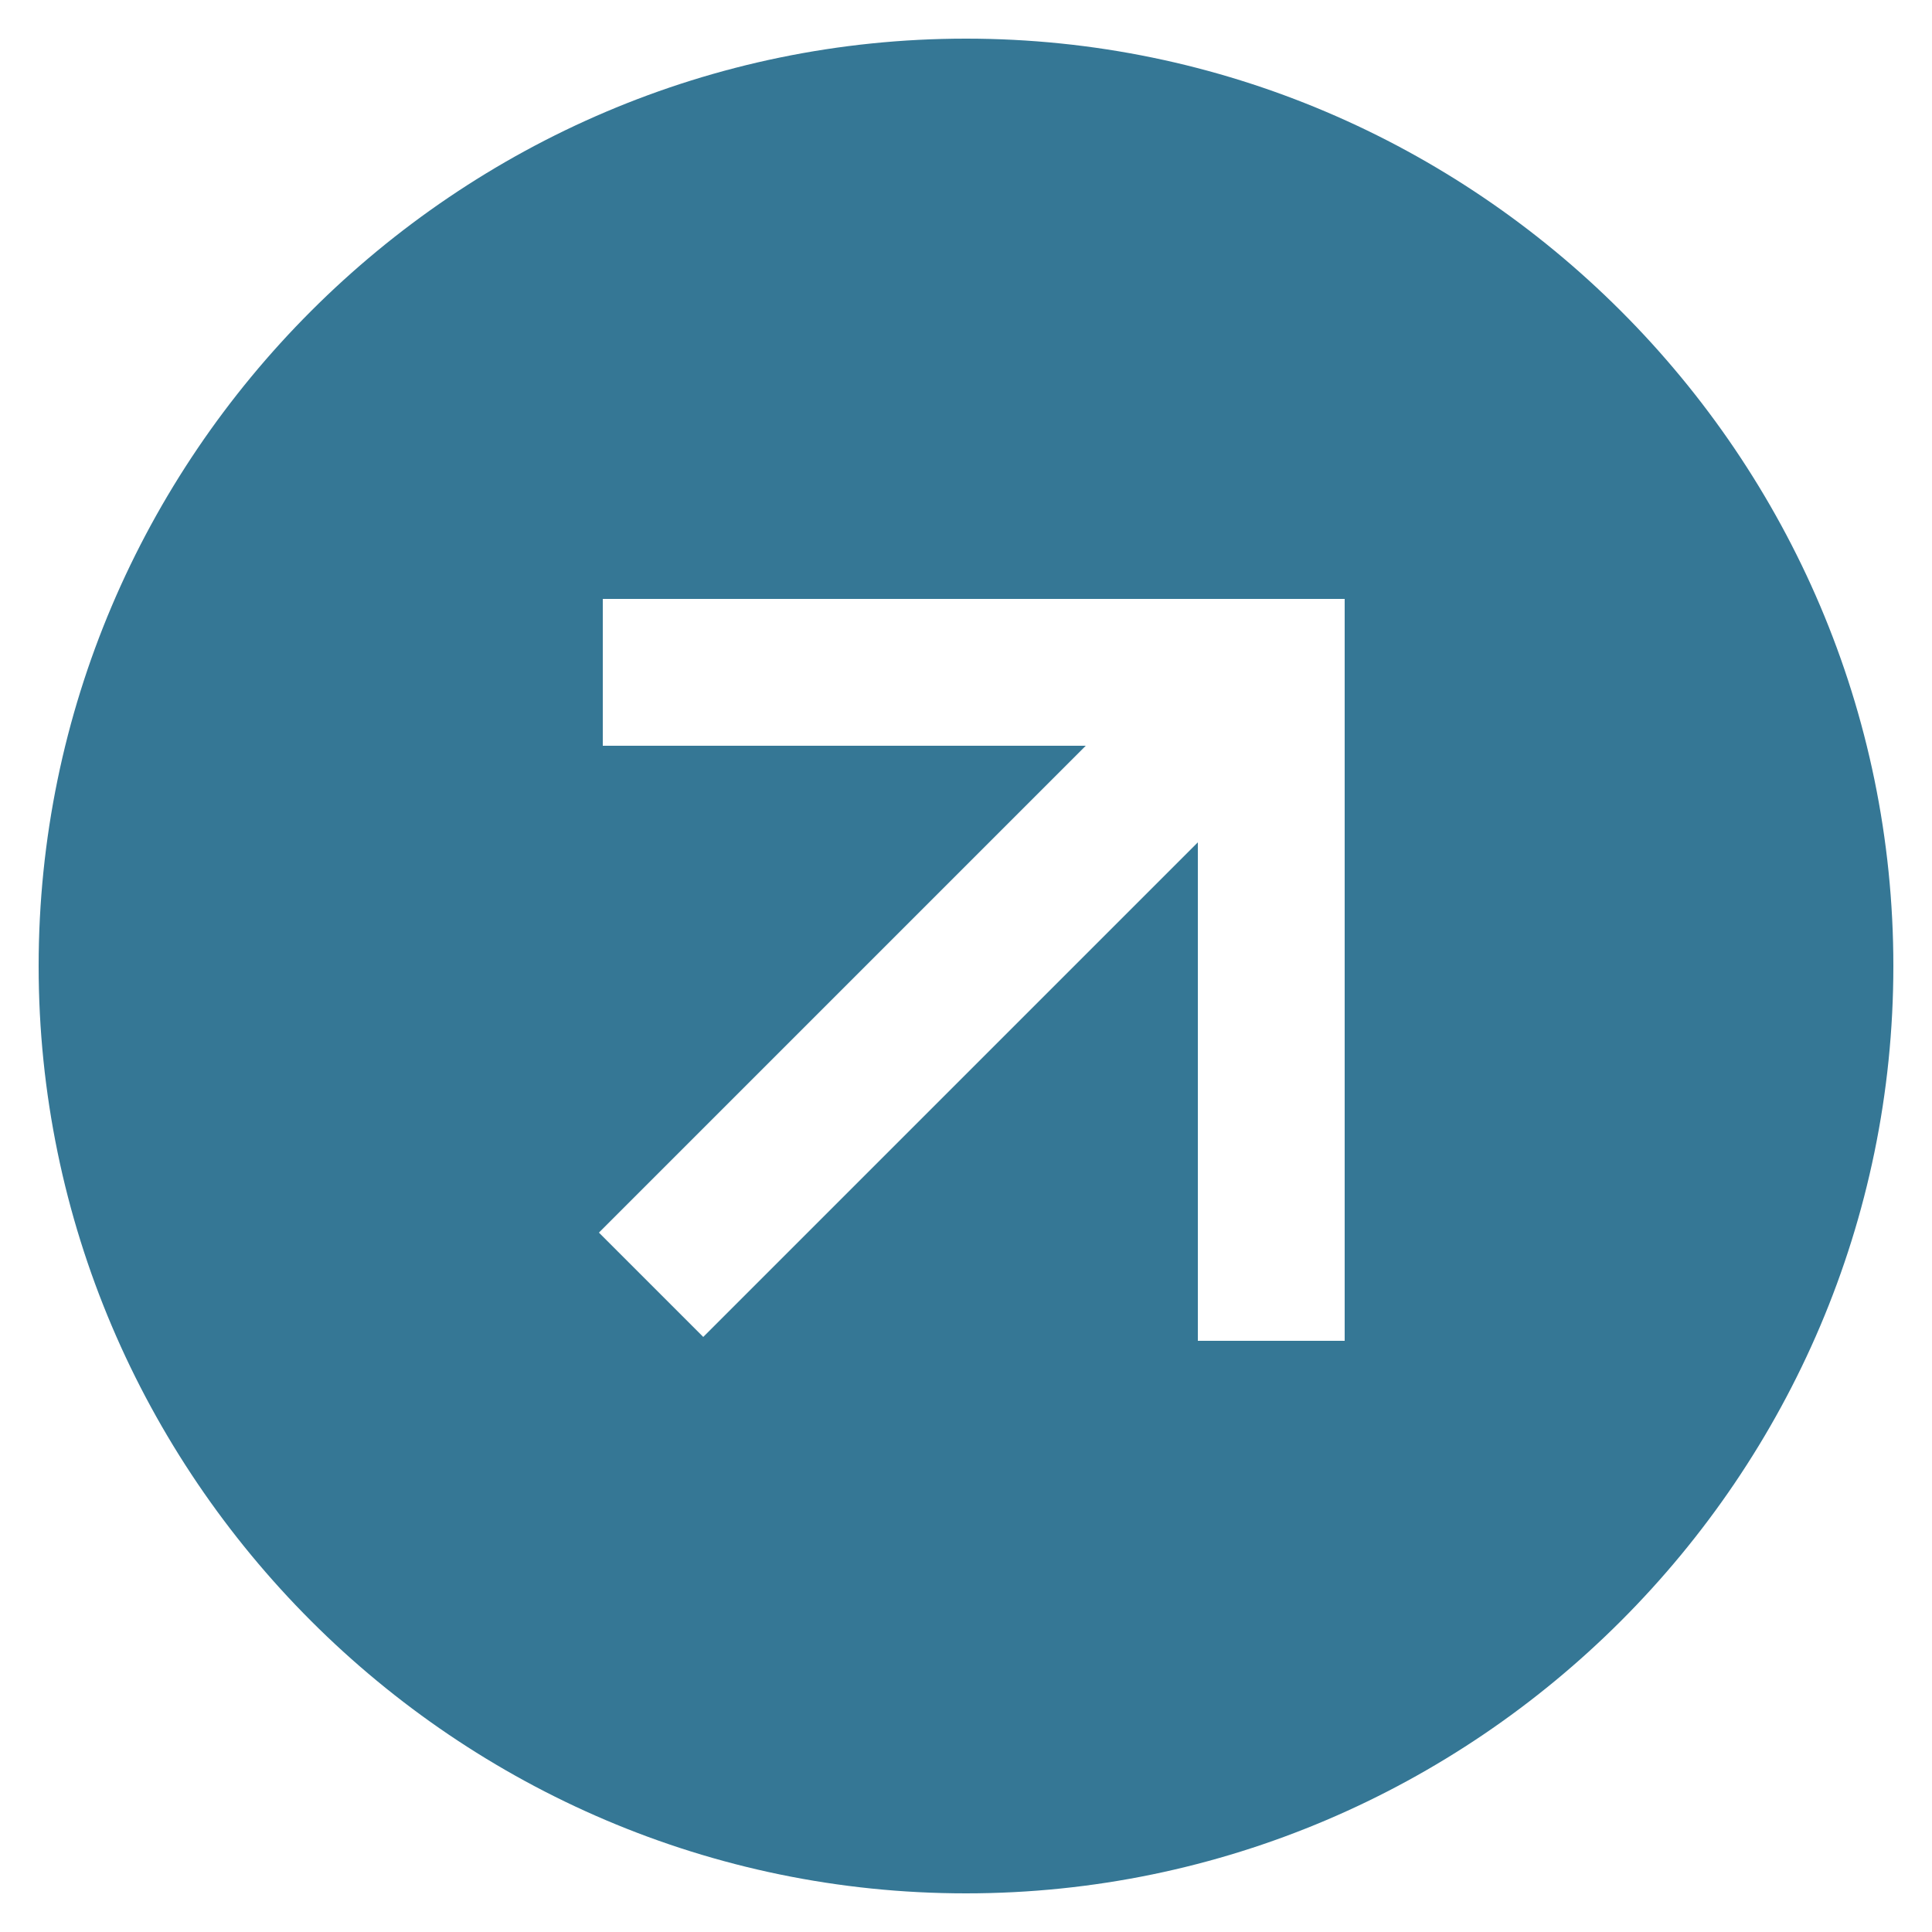 <?xml version="1.0" encoding="utf-8"?>
<!-- Generator: Adobe Illustrator 27.1.0, SVG Export Plug-In . SVG Version: 6.00 Build 0)  -->
<svg xmlns="http://www.w3.org/2000/svg" xmlns:xlink="http://www.w3.org/1999/xlink" version="1.1" id="Laag_1" x="0px" y="0px" viewBox="0 0 50 50" style="enable-background:new 0 0 50 50;" xml:space="preserve" width="50" height="50">
<style type="text/css">
	.st0{fill-rule:evenodd;clip-rule:evenodd;fill:#357795;}
</style>
<g id="Patientengids-H5mag-">
	<path id="Arrow-Big-UP" class="st0" d="M25,1c13.2,0,24,10.8,24,24S38.2,49,25,49S1,38.2,1,25S11.8,1,25,1z M34.8,15.5H15.6v3.8   h12.5L15.5,31.9l2.7,2.7L31,21.8v12.9h3.8V15.5z"/>
</g>
</svg>

